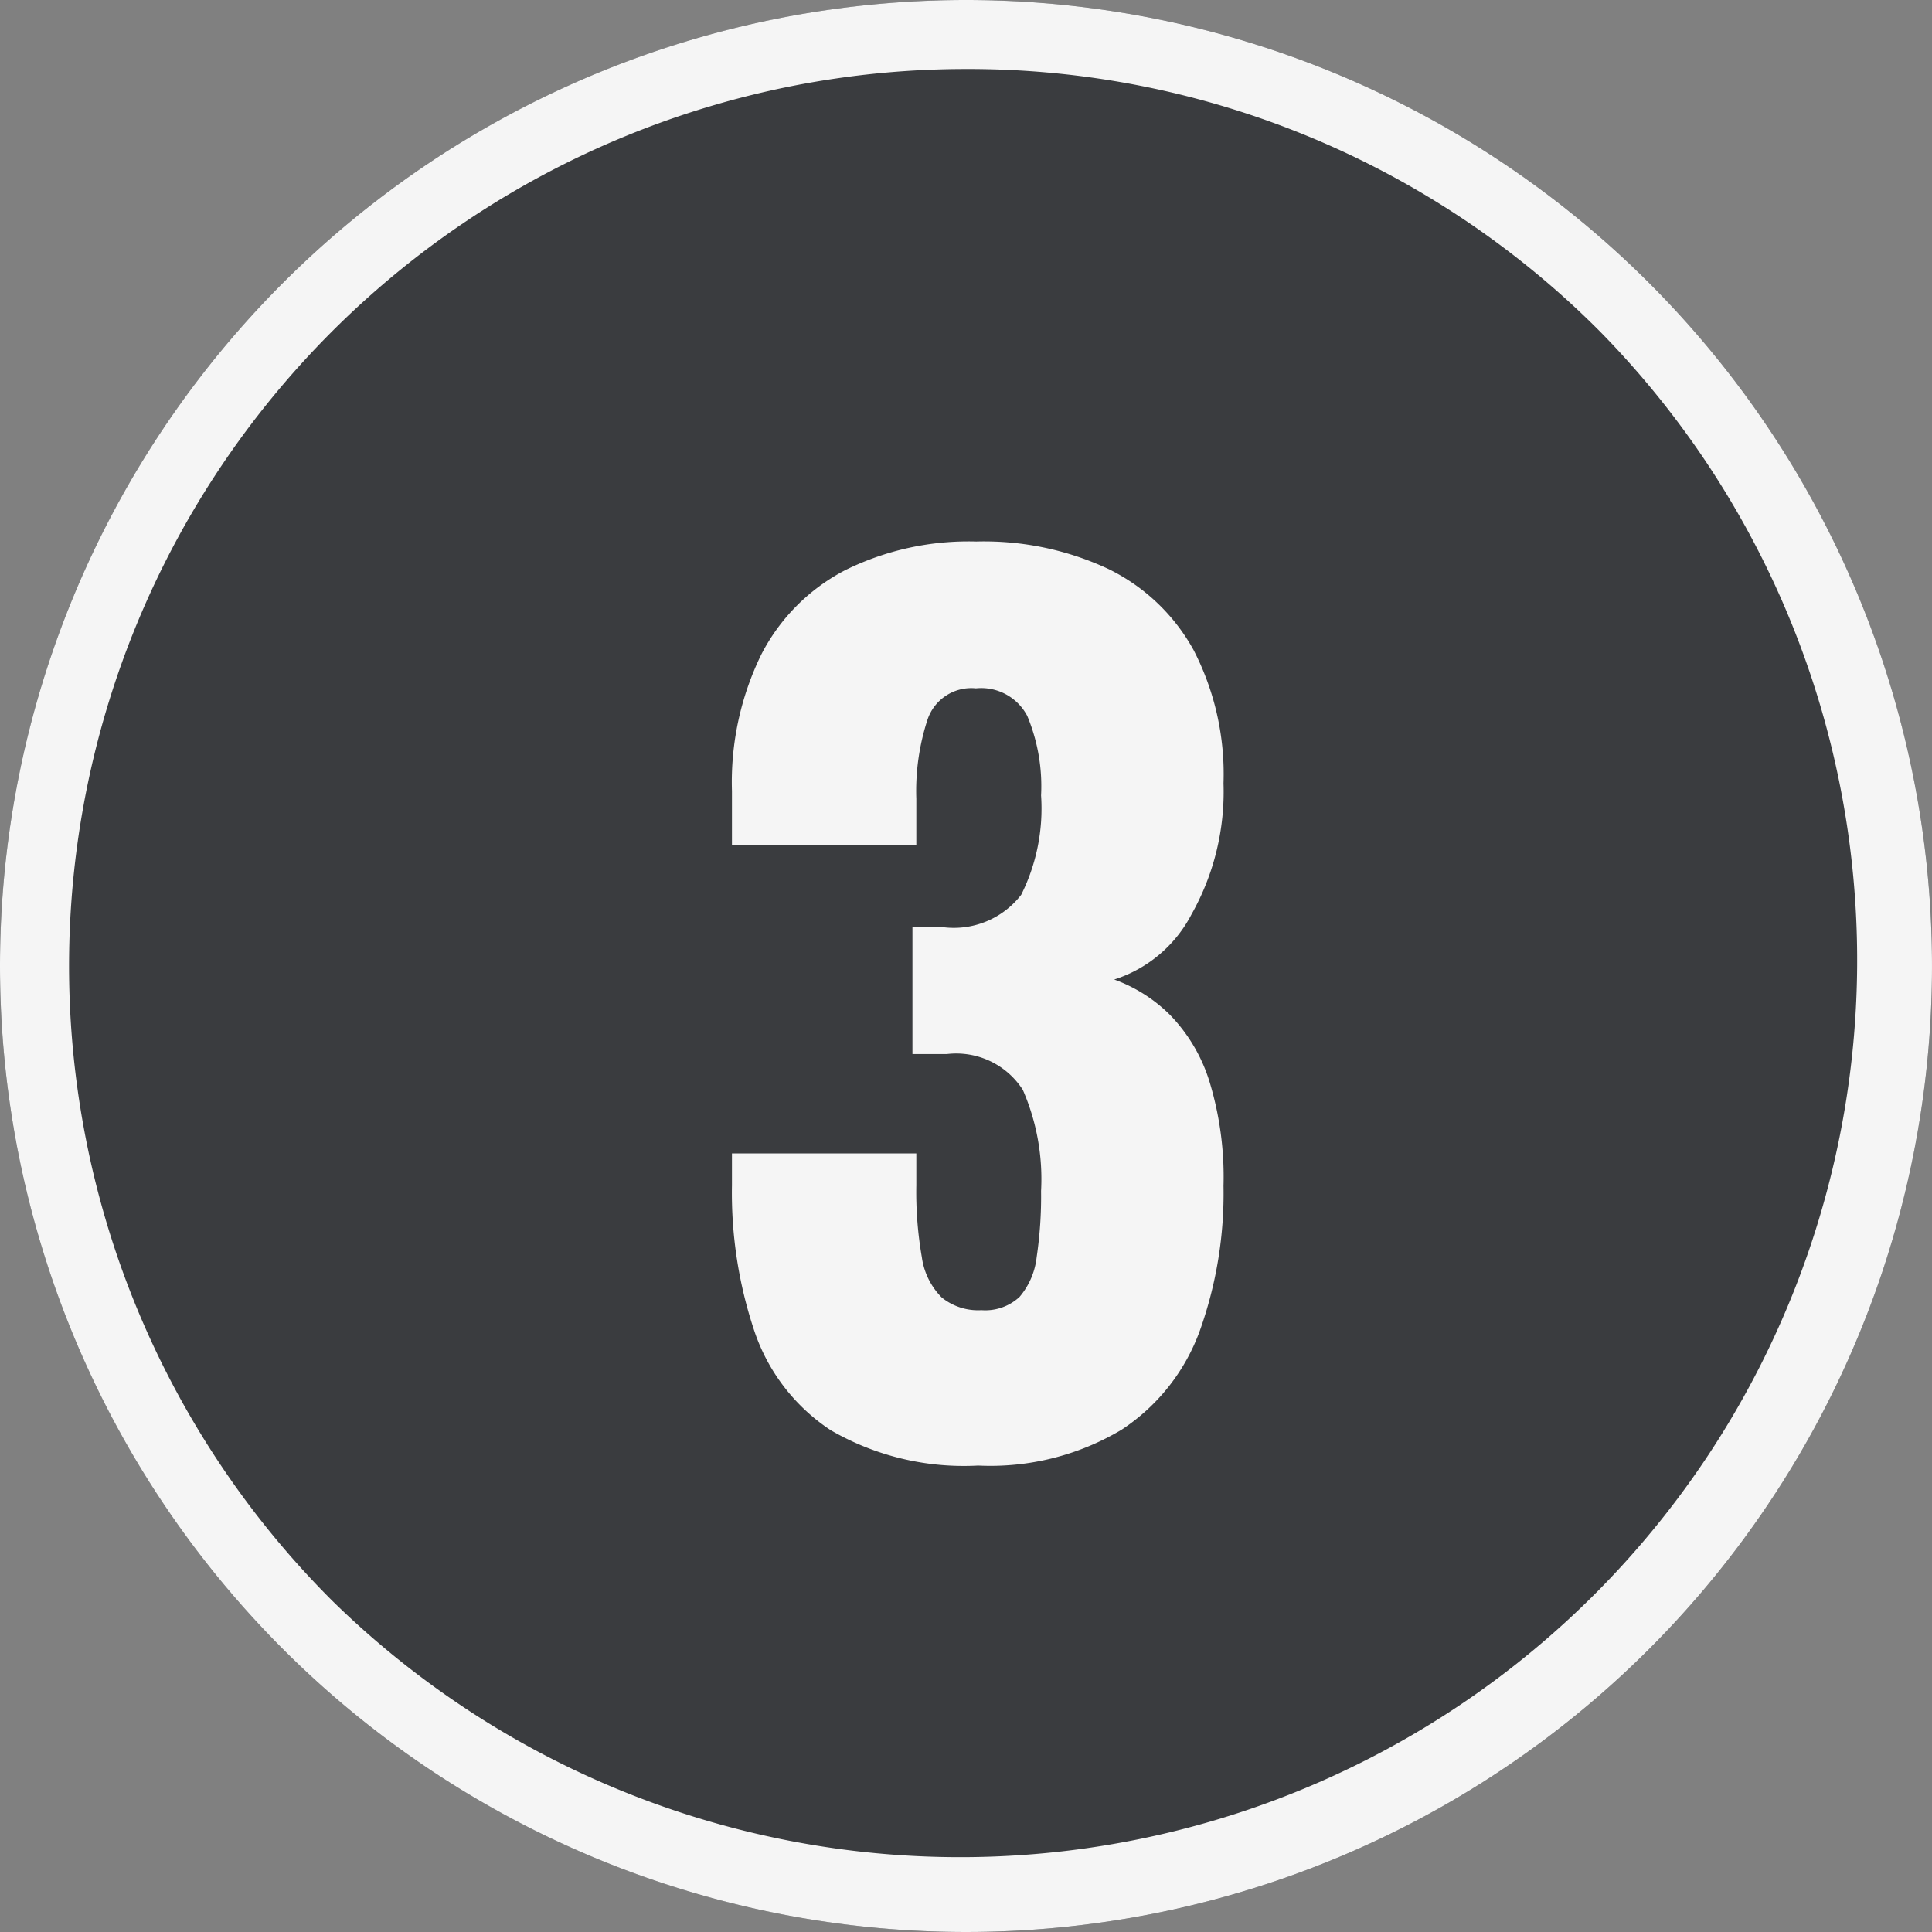 <svg xmlns="http://www.w3.org/2000/svg" width="28" height="28" viewBox="0 0 28 28">
  <rect x="0" y="0" width="28" height="28" fill="#808080" stroke="none"/>
  <g id="グループ_15584" data-name="グループ 15584" transform="translate(-372 -1156)">
    <circle id="楕円形_109" data-name="楕円形 109" cx="14" cy="14" r="14" transform="translate(372 1156)" fill="#3a3c3f"/>
    <path id="楕円形_109_-_アウトライン" data-name="楕円形 109 - アウトライン" d="M14,1A13,13,0,0,0,4.808,23.192,13,13,0,0,0,23.192,4.808,12.915,12.915,0,0,0,14,1m0-1A14,14,0,1,1,0,14,14,14,0,0,1,14,0Z" transform="translate(372 1156)" fill="#f5f5f5"/>
    <path id="パス_17024" data-name="パス 17024" d="M4.176.24A3.846,3.846,0,0,1,2.04-.272,2.782,2.782,0,0,1,.936-1.7a6.3,6.3,0,0,1-.328-2.12v-.464H3.28v.464a5.485,5.485,0,0,0,.08,1.04,1.024,1.024,0,0,0,.288.584.839.839,0,0,0,.576.184.731.731,0,0,0,.552-.192,1.069,1.069,0,0,0,.248-.576,5.993,5.993,0,0,0,.064-.96,3.232,3.232,0,0,0-.264-1.464,1.146,1.146,0,0,0-1.1-.52h-.5v-1.84h.432A1.234,1.234,0,0,0,4.8-8.032a2.8,2.8,0,0,0,.288-1.44,2.643,2.643,0,0,0-.2-1.152.754.754,0,0,0-.744-.4.67.67,0,0,0-.7.448A3.329,3.329,0,0,0,3.28-9.424v.672H.608v-.784a4.211,4.211,0,0,1,.424-1.976,2.837,2.837,0,0,1,1.216-1.224,4.029,4.029,0,0,1,1.9-.416,4.252,4.252,0,0,1,1.92.4A2.823,2.823,0,0,1,7.3-11.576a3.92,3.92,0,0,1,.432,1.928,3.623,3.623,0,0,1-.464,1.9,1.922,1.922,0,0,1-1.12.944,2.212,2.212,0,0,1,.808.512,2.409,2.409,0,0,1,.568.952,4.738,4.738,0,0,1,.208,1.528,5.915,5.915,0,0,1-.344,2.1A2.9,2.9,0,0,1,6.256-.28,3.709,3.709,0,0,1,4.176.24Z" transform="translate(382 1177)" fill="#f5f5f5"/>
  </g>
</svg>
